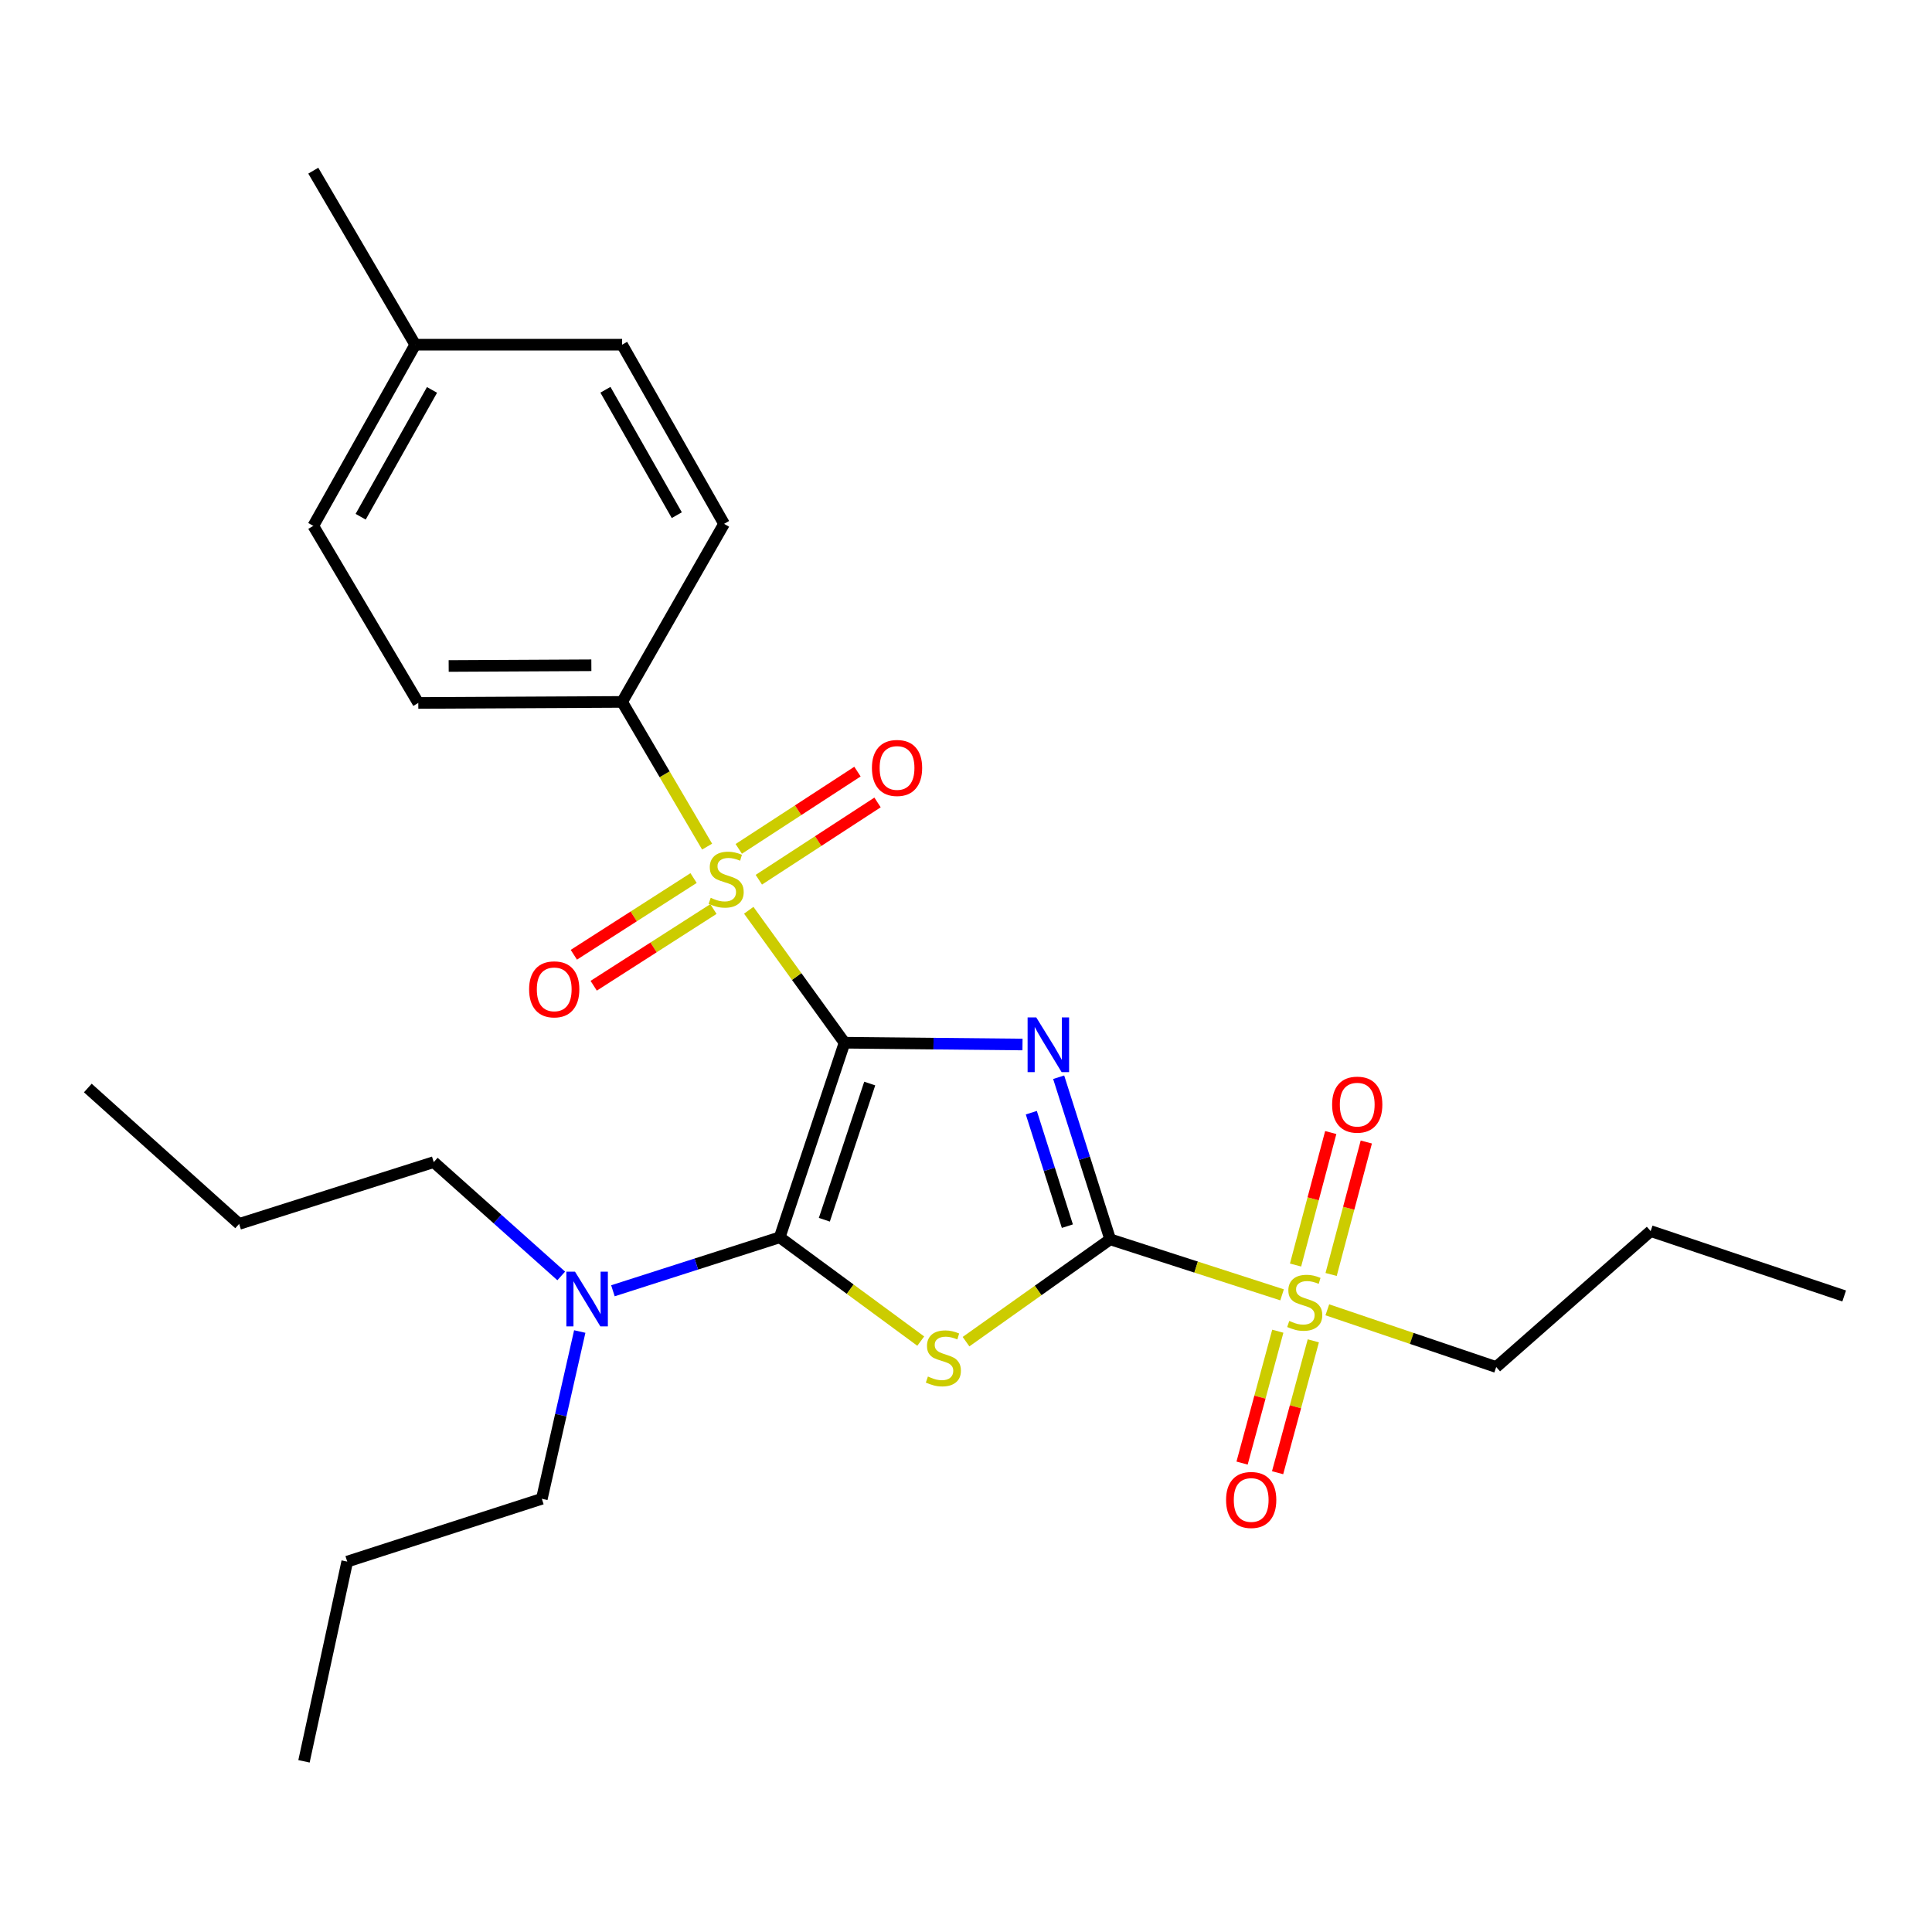 <?xml version='1.0' encoding='iso-8859-1'?>
<svg version='1.1' baseProfile='full'
              xmlns='http://www.w3.org/2000/svg'
                      xmlns:rdkit='http://www.rdkit.org/xml'
                      xmlns:xlink='http://www.w3.org/1999/xlink'
                  xml:space='preserve'
width='1000px' height='1000px' viewBox='0 0 1000 1000'>
<!-- END OF HEADER -->
<rect style='opacity:1.0;fill:#FFFFFF;stroke:none' width='1000' height='1000' x='0' y='0'> </rect>
<path class='bond-0' d='M 437.134,539.713 L 483.19,540.175' style='fill:none;fill-rule:evenodd;stroke:#000000;stroke-width:6px;stroke-linecap:butt;stroke-linejoin:miter;stroke-opacity:1' />
<path class='bond-0' d='M 483.19,540.175 L 529.246,540.637' style='fill:none;fill-rule:evenodd;stroke:#0000FF;stroke-width:6px;stroke-linecap:butt;stroke-linejoin:miter;stroke-opacity:1' />
<path class='bond-2' d='M 437.134,539.713 L 412.342,505.434' style='fill:none;fill-rule:evenodd;stroke:#000000;stroke-width:6px;stroke-linecap:butt;stroke-linejoin:miter;stroke-opacity:1' />
<path class='bond-2' d='M 412.342,505.434 L 387.55,471.155' style='fill:none;fill-rule:evenodd;stroke:#CCCC00;stroke-width:6px;stroke-linecap:butt;stroke-linejoin:miter;stroke-opacity:1' />
<path class='bond-3' d='M 437.134,539.713 L 403.569,640.429' style='fill:none;fill-rule:evenodd;stroke:#000000;stroke-width:6px;stroke-linecap:butt;stroke-linejoin:miter;stroke-opacity:1' />
<path class='bond-3' d='M 450.17,560.842 L 426.674,631.344' style='fill:none;fill-rule:evenodd;stroke:#000000;stroke-width:6px;stroke-linecap:butt;stroke-linejoin:miter;stroke-opacity:1' />
<path class='bond-1' d='M 547.962,557.573 L 561.292,599.525' style='fill:none;fill-rule:evenodd;stroke:#0000FF;stroke-width:6px;stroke-linecap:butt;stroke-linejoin:miter;stroke-opacity:1' />
<path class='bond-1' d='M 561.292,599.525 L 574.622,641.477' style='fill:none;fill-rule:evenodd;stroke:#000000;stroke-width:6px;stroke-linecap:butt;stroke-linejoin:miter;stroke-opacity:1' />
<path class='bond-1' d='M 533.808,575.926 L 543.139,605.293' style='fill:none;fill-rule:evenodd;stroke:#0000FF;stroke-width:6px;stroke-linecap:butt;stroke-linejoin:miter;stroke-opacity:1' />
<path class='bond-1' d='M 543.139,605.293 L 552.47,634.659' style='fill:none;fill-rule:evenodd;stroke:#000000;stroke-width:6px;stroke-linecap:butt;stroke-linejoin:miter;stroke-opacity:1' />
<path class='bond-5' d='M 574.622,641.477 L 619.112,655.842' style='fill:none;fill-rule:evenodd;stroke:#000000;stroke-width:6px;stroke-linecap:butt;stroke-linejoin:miter;stroke-opacity:1' />
<path class='bond-5' d='M 619.112,655.842 L 663.602,670.208' style='fill:none;fill-rule:evenodd;stroke:#CCCC00;stroke-width:6px;stroke-linecap:butt;stroke-linejoin:miter;stroke-opacity:1' />
<path class='bond-27' d='M 574.622,641.477 L 537.317,667.959' style='fill:none;fill-rule:evenodd;stroke:#000000;stroke-width:6px;stroke-linecap:butt;stroke-linejoin:miter;stroke-opacity:1' />
<path class='bond-27' d='M 537.317,667.959 L 500.013,694.441' style='fill:none;fill-rule:evenodd;stroke:#CCCC00;stroke-width:6px;stroke-linecap:butt;stroke-linejoin:miter;stroke-opacity:1' />
<path class='bond-6' d='M 366.001,438.208 L 344.004,400.757' style='fill:none;fill-rule:evenodd;stroke:#CCCC00;stroke-width:6px;stroke-linecap:butt;stroke-linejoin:miter;stroke-opacity:1' />
<path class='bond-6' d='M 344.004,400.757 L 322.006,363.306' style='fill:none;fill-rule:evenodd;stroke:#000000;stroke-width:6px;stroke-linecap:butt;stroke-linejoin:miter;stroke-opacity:1' />
<path class='bond-8' d='M 392.77,455.339 L 423.492,435.342' style='fill:none;fill-rule:evenodd;stroke:#CCCC00;stroke-width:6px;stroke-linecap:butt;stroke-linejoin:miter;stroke-opacity:1' />
<path class='bond-8' d='M 423.492,435.342 L 454.214,415.344' style='fill:none;fill-rule:evenodd;stroke:#FF0000;stroke-width:6px;stroke-linecap:butt;stroke-linejoin:miter;stroke-opacity:1' />
<path class='bond-8' d='M 382.379,439.376 L 413.102,419.379' style='fill:none;fill-rule:evenodd;stroke:#CCCC00;stroke-width:6px;stroke-linecap:butt;stroke-linejoin:miter;stroke-opacity:1' />
<path class='bond-8' d='M 413.102,419.379 L 443.824,399.381' style='fill:none;fill-rule:evenodd;stroke:#FF0000;stroke-width:6px;stroke-linecap:butt;stroke-linejoin:miter;stroke-opacity:1' />
<path class='bond-9' d='M 358.996,454.477 L 328.009,474.329' style='fill:none;fill-rule:evenodd;stroke:#CCCC00;stroke-width:6px;stroke-linecap:butt;stroke-linejoin:miter;stroke-opacity:1' />
<path class='bond-9' d='M 328.009,474.329 L 297.021,494.182' style='fill:none;fill-rule:evenodd;stroke:#FF0000;stroke-width:6px;stroke-linecap:butt;stroke-linejoin:miter;stroke-opacity:1' />
<path class='bond-9' d='M 369.271,470.515 L 338.284,490.367' style='fill:none;fill-rule:evenodd;stroke:#CCCC00;stroke-width:6px;stroke-linecap:butt;stroke-linejoin:miter;stroke-opacity:1' />
<path class='bond-9' d='M 338.284,490.367 L 307.296,510.22' style='fill:none;fill-rule:evenodd;stroke:#FF0000;stroke-width:6px;stroke-linecap:butt;stroke-linejoin:miter;stroke-opacity:1' />
<path class='bond-4' d='M 403.569,640.429 L 440.073,667.289' style='fill:none;fill-rule:evenodd;stroke:#000000;stroke-width:6px;stroke-linecap:butt;stroke-linejoin:miter;stroke-opacity:1' />
<path class='bond-4' d='M 440.073,667.289 L 476.577,694.15' style='fill:none;fill-rule:evenodd;stroke:#CCCC00;stroke-width:6px;stroke-linecap:butt;stroke-linejoin:miter;stroke-opacity:1' />
<path class='bond-7' d='M 403.569,640.429 L 360.408,654.266' style='fill:none;fill-rule:evenodd;stroke:#000000;stroke-width:6px;stroke-linecap:butt;stroke-linejoin:miter;stroke-opacity:1' />
<path class='bond-7' d='M 360.408,654.266 L 317.247,668.104' style='fill:none;fill-rule:evenodd;stroke:#0000FF;stroke-width:6px;stroke-linecap:butt;stroke-linejoin:miter;stroke-opacity:1' />
<path class='bond-10' d='M 688.985,659.672 L 698.091,625.385' style='fill:none;fill-rule:evenodd;stroke:#CCCC00;stroke-width:6px;stroke-linecap:butt;stroke-linejoin:miter;stroke-opacity:1' />
<path class='bond-10' d='M 698.091,625.385 L 707.198,591.098' style='fill:none;fill-rule:evenodd;stroke:#FF0000;stroke-width:6px;stroke-linecap:butt;stroke-linejoin:miter;stroke-opacity:1' />
<path class='bond-10' d='M 670.576,654.783 L 679.682,620.496' style='fill:none;fill-rule:evenodd;stroke:#CCCC00;stroke-width:6px;stroke-linecap:butt;stroke-linejoin:miter;stroke-opacity:1' />
<path class='bond-10' d='M 679.682,620.496 L 688.789,586.208' style='fill:none;fill-rule:evenodd;stroke:#FF0000;stroke-width:6px;stroke-linecap:butt;stroke-linejoin:miter;stroke-opacity:1' />
<path class='bond-11' d='M 661.387,689.034 L 652.141,723.163' style='fill:none;fill-rule:evenodd;stroke:#CCCC00;stroke-width:6px;stroke-linecap:butt;stroke-linejoin:miter;stroke-opacity:1' />
<path class='bond-11' d='M 652.141,723.163 L 642.896,757.292' style='fill:none;fill-rule:evenodd;stroke:#FF0000;stroke-width:6px;stroke-linecap:butt;stroke-linejoin:miter;stroke-opacity:1' />
<path class='bond-11' d='M 679.771,694.014 L 670.526,728.143' style='fill:none;fill-rule:evenodd;stroke:#CCCC00;stroke-width:6px;stroke-linecap:butt;stroke-linejoin:miter;stroke-opacity:1' />
<path class='bond-11' d='M 670.526,728.143 L 661.28,762.272' style='fill:none;fill-rule:evenodd;stroke:#FF0000;stroke-width:6px;stroke-linecap:butt;stroke-linejoin:miter;stroke-opacity:1' />
<path class='bond-14' d='M 687.023,677.956 L 730.729,692.763' style='fill:none;fill-rule:evenodd;stroke:#CCCC00;stroke-width:6px;stroke-linecap:butt;stroke-linejoin:miter;stroke-opacity:1' />
<path class='bond-14' d='M 730.729,692.763 L 774.435,707.57' style='fill:none;fill-rule:evenodd;stroke:#000000;stroke-width:6px;stroke-linecap:butt;stroke-linejoin:miter;stroke-opacity:1' />
<path class='bond-12' d='M 322.006,363.306 L 216.507,363.846' style='fill:none;fill-rule:evenodd;stroke:#000000;stroke-width:6px;stroke-linecap:butt;stroke-linejoin:miter;stroke-opacity:1' />
<path class='bond-12' d='M 306.084,344.34 L 232.234,344.718' style='fill:none;fill-rule:evenodd;stroke:#000000;stroke-width:6px;stroke-linecap:butt;stroke-linejoin:miter;stroke-opacity:1' />
<path class='bond-13' d='M 322.006,363.306 L 374.777,271.14' style='fill:none;fill-rule:evenodd;stroke:#000000;stroke-width:6px;stroke-linecap:butt;stroke-linejoin:miter;stroke-opacity:1' />
<path class='bond-18' d='M 290.49,660.421 L 257.498,630.966' style='fill:none;fill-rule:evenodd;stroke:#0000FF;stroke-width:6px;stroke-linecap:butt;stroke-linejoin:miter;stroke-opacity:1' />
<path class='bond-18' d='M 257.498,630.966 L 224.507,601.51' style='fill:none;fill-rule:evenodd;stroke:#000000;stroke-width:6px;stroke-linecap:butt;stroke-linejoin:miter;stroke-opacity:1' />
<path class='bond-19' d='M 300.079,689.196 L 290.266,732.482' style='fill:none;fill-rule:evenodd;stroke:#0000FF;stroke-width:6px;stroke-linecap:butt;stroke-linejoin:miter;stroke-opacity:1' />
<path class='bond-19' d='M 290.266,732.482 L 280.452,775.768' style='fill:none;fill-rule:evenodd;stroke:#000000;stroke-width:6px;stroke-linecap:butt;stroke-linejoin:miter;stroke-opacity:1' />
<path class='bond-15' d='M 216.507,363.846 L 162.16,272.188' style='fill:none;fill-rule:evenodd;stroke:#000000;stroke-width:6px;stroke-linecap:butt;stroke-linejoin:miter;stroke-opacity:1' />
<path class='bond-16' d='M 374.777,271.14 L 322.006,178.413' style='fill:none;fill-rule:evenodd;stroke:#000000;stroke-width:6px;stroke-linecap:butt;stroke-linejoin:miter;stroke-opacity:1' />
<path class='bond-16' d='M 350.307,266.652 L 313.368,201.743' style='fill:none;fill-rule:evenodd;stroke:#000000;stroke-width:6px;stroke-linecap:butt;stroke-linejoin:miter;stroke-opacity:1' />
<path class='bond-21' d='M 774.435,707.57 L 854.38,637.212' style='fill:none;fill-rule:evenodd;stroke:#000000;stroke-width:6px;stroke-linecap:butt;stroke-linejoin:miter;stroke-opacity:1' />
<path class='bond-28' d='M 162.16,272.188 L 214.92,178.413' style='fill:none;fill-rule:evenodd;stroke:#000000;stroke-width:6px;stroke-linecap:butt;stroke-linejoin:miter;stroke-opacity:1' />
<path class='bond-28' d='M 186.674,267.461 L 223.606,201.819' style='fill:none;fill-rule:evenodd;stroke:#000000;stroke-width:6px;stroke-linecap:butt;stroke-linejoin:miter;stroke-opacity:1' />
<path class='bond-17' d='M 322.006,178.413 L 214.92,178.413' style='fill:none;fill-rule:evenodd;stroke:#000000;stroke-width:6px;stroke-linecap:butt;stroke-linejoin:miter;stroke-opacity:1' />
<path class='bond-20' d='M 214.92,178.413 L 162.16,88.342' style='fill:none;fill-rule:evenodd;stroke:#000000;stroke-width:6px;stroke-linecap:butt;stroke-linejoin:miter;stroke-opacity:1' />
<path class='bond-22' d='M 224.507,601.51 L 123.78,633.498' style='fill:none;fill-rule:evenodd;stroke:#000000;stroke-width:6px;stroke-linecap:butt;stroke-linejoin:miter;stroke-opacity:1' />
<path class='bond-23' d='M 280.452,775.768 L 179.725,808.286' style='fill:none;fill-rule:evenodd;stroke:#000000;stroke-width:6px;stroke-linecap:butt;stroke-linejoin:miter;stroke-opacity:1' />
<path class='bond-24' d='M 854.38,637.212 L 954.545,670.798' style='fill:none;fill-rule:evenodd;stroke:#000000;stroke-width:6px;stroke-linecap:butt;stroke-linejoin:miter;stroke-opacity:1' />
<path class='bond-26' d='M 123.78,633.498 L 45.455,563.151' style='fill:none;fill-rule:evenodd;stroke:#000000;stroke-width:6px;stroke-linecap:butt;stroke-linejoin:miter;stroke-opacity:1' />
<path class='bond-25' d='M 179.725,808.286 L 157.345,911.658' style='fill:none;fill-rule:evenodd;stroke:#000000;stroke-width:6px;stroke-linecap:butt;stroke-linejoin:miter;stroke-opacity:1' />
<path  class='atom-1' d='M 536.363 526.611
L 545.643 541.611
Q 546.563 543.091, 548.043 545.771
Q 549.523 548.451, 549.603 548.611
L 549.603 526.611
L 553.363 526.611
L 553.363 554.931
L 549.483 554.931
L 539.523 538.531
Q 538.363 536.611, 537.123 534.411
Q 535.923 532.211, 535.563 531.531
L 535.563 554.931
L 531.883 554.931
L 531.883 526.611
L 536.363 526.611
' fill='#0000FF'/>
<path  class='atom-3' d='M 367.856 464.706
Q 368.176 464.826, 369.496 465.386
Q 370.816 465.946, 372.256 466.306
Q 373.736 466.626, 375.176 466.626
Q 377.856 466.626, 379.416 465.346
Q 380.976 464.026, 380.976 461.746
Q 380.976 460.186, 380.176 459.226
Q 379.416 458.266, 378.216 457.746
Q 377.016 457.226, 375.016 456.626
Q 372.496 455.866, 370.976 455.146
Q 369.496 454.426, 368.416 452.906
Q 367.376 451.386, 367.376 448.826
Q 367.376 445.266, 369.776 443.066
Q 372.216 440.866, 377.016 440.866
Q 380.296 440.866, 384.016 442.426
L 383.096 445.506
Q 379.696 444.106, 377.136 444.106
Q 374.376 444.106, 372.856 445.266
Q 371.336 446.386, 371.376 448.346
Q 371.376 449.866, 372.136 450.786
Q 372.936 451.706, 374.056 452.226
Q 375.216 452.746, 377.136 453.346
Q 379.696 454.146, 381.216 454.946
Q 382.736 455.746, 383.816 457.386
Q 384.936 458.986, 384.936 461.746
Q 384.936 465.666, 382.296 467.786
Q 379.696 469.866, 375.336 469.866
Q 372.816 469.866, 370.896 469.306
Q 369.016 468.786, 366.776 467.866
L 367.856 464.706
' fill='#CCCC00'/>
<path  class='atom-5' d='M 480.286 712.486
Q 480.606 712.606, 481.926 713.166
Q 483.246 713.726, 484.686 714.086
Q 486.166 714.406, 487.606 714.406
Q 490.286 714.406, 491.846 713.126
Q 493.406 711.806, 493.406 709.526
Q 493.406 707.966, 492.606 707.006
Q 491.846 706.046, 490.646 705.526
Q 489.446 705.006, 487.446 704.406
Q 484.926 703.646, 483.406 702.926
Q 481.926 702.206, 480.846 700.686
Q 479.806 699.166, 479.806 696.606
Q 479.806 693.046, 482.206 690.846
Q 484.646 688.646, 489.446 688.646
Q 492.726 688.646, 496.446 690.206
L 495.526 693.286
Q 492.126 691.886, 489.566 691.886
Q 486.806 691.886, 485.286 693.046
Q 483.766 694.166, 483.806 696.126
Q 483.806 697.646, 484.566 698.566
Q 485.366 699.486, 486.486 700.006
Q 487.646 700.526, 489.566 701.126
Q 492.126 701.926, 493.646 702.726
Q 495.166 703.526, 496.246 705.166
Q 497.366 706.766, 497.366 709.526
Q 497.366 713.446, 494.726 715.566
Q 492.126 717.646, 487.766 717.646
Q 485.246 717.646, 483.326 717.086
Q 481.446 716.566, 479.206 715.646
L 480.286 712.486
' fill='#CCCC00'/>
<path  class='atom-6' d='M 667.327 683.714
Q 667.647 683.834, 668.967 684.394
Q 670.287 684.954, 671.727 685.314
Q 673.207 685.634, 674.647 685.634
Q 677.327 685.634, 678.887 684.354
Q 680.447 683.034, 680.447 680.754
Q 680.447 679.194, 679.647 678.234
Q 678.887 677.274, 677.687 676.754
Q 676.487 676.234, 674.487 675.634
Q 671.967 674.874, 670.447 674.154
Q 668.967 673.434, 667.887 671.914
Q 666.847 670.394, 666.847 667.834
Q 666.847 664.274, 669.247 662.074
Q 671.687 659.874, 676.487 659.874
Q 679.767 659.874, 683.487 661.434
L 682.567 664.514
Q 679.167 663.114, 676.607 663.114
Q 673.847 663.114, 672.327 664.274
Q 670.807 665.394, 670.847 667.354
Q 670.847 668.874, 671.607 669.794
Q 672.407 670.714, 673.527 671.234
Q 674.687 671.754, 676.607 672.354
Q 679.167 673.154, 680.687 673.954
Q 682.207 674.754, 683.287 676.394
Q 684.407 677.994, 684.407 680.754
Q 684.407 684.674, 681.767 686.794
Q 679.167 688.874, 674.807 688.874
Q 672.287 688.874, 670.367 688.314
Q 668.487 687.794, 666.247 686.874
L 667.327 683.714
' fill='#CCCC00'/>
<path  class='atom-8' d='M 297.63 658.226
L 306.91 673.226
Q 307.83 674.706, 309.31 677.386
Q 310.79 680.066, 310.87 680.226
L 310.87 658.226
L 314.63 658.226
L 314.63 686.546
L 310.75 686.546
L 300.79 670.146
Q 299.63 668.226, 298.39 666.026
Q 297.19 663.826, 296.83 663.146
L 296.83 686.546
L 293.15 686.546
L 293.15 658.226
L 297.63 658.226
' fill='#0000FF'/>
<path  class='atom-9' d='M 451.308 397.491
Q 451.308 390.691, 454.668 386.891
Q 458.028 383.091, 464.308 383.091
Q 470.588 383.091, 473.948 386.891
Q 477.308 390.691, 477.308 397.491
Q 477.308 404.371, 473.908 408.291
Q 470.508 412.171, 464.308 412.171
Q 458.068 412.171, 454.668 408.291
Q 451.308 404.411, 451.308 397.491
M 464.308 408.971
Q 468.628 408.971, 470.948 406.091
Q 473.308 403.171, 473.308 397.491
Q 473.308 391.931, 470.948 389.131
Q 468.628 386.291, 464.308 386.291
Q 459.988 386.291, 457.628 389.091
Q 455.308 391.891, 455.308 397.491
Q 455.308 403.211, 457.628 406.091
Q 459.988 408.971, 464.308 408.971
' fill='#FF0000'/>
<path  class='atom-10' d='M 273.864 512.08
Q 273.864 505.28, 277.224 501.48
Q 280.584 497.68, 286.864 497.68
Q 293.144 497.68, 296.504 501.48
Q 299.864 505.28, 299.864 512.08
Q 299.864 518.96, 296.464 522.88
Q 293.064 526.76, 286.864 526.76
Q 280.624 526.76, 277.224 522.88
Q 273.864 519, 273.864 512.08
M 286.864 523.56
Q 291.184 523.56, 293.504 520.68
Q 295.864 517.76, 295.864 512.08
Q 295.864 506.52, 293.504 503.72
Q 291.184 500.88, 286.864 500.88
Q 282.544 500.88, 280.184 503.68
Q 277.864 506.48, 277.864 512.08
Q 277.864 517.8, 280.184 520.68
Q 282.544 523.56, 286.864 523.56
' fill='#FF0000'/>
<path  class='atom-11' d='M 689.501 571.76
Q 689.501 564.96, 692.861 561.16
Q 696.221 557.36, 702.501 557.36
Q 708.781 557.36, 712.141 561.16
Q 715.501 564.96, 715.501 571.76
Q 715.501 578.64, 712.101 582.56
Q 708.701 586.44, 702.501 586.44
Q 696.261 586.44, 692.861 582.56
Q 689.501 578.68, 689.501 571.76
M 702.501 583.24
Q 706.821 583.24, 709.141 580.36
Q 711.501 577.44, 711.501 571.76
Q 711.501 566.2, 709.141 563.4
Q 706.821 560.56, 702.501 560.56
Q 698.181 560.56, 695.821 563.36
Q 693.501 566.16, 693.501 571.76
Q 693.501 577.48, 695.821 580.36
Q 698.181 583.24, 702.501 583.24
' fill='#FF0000'/>
<path  class='atom-12' d='M 634.614 776.378
Q 634.614 769.578, 637.974 765.778
Q 641.334 761.978, 647.614 761.978
Q 653.894 761.978, 657.254 765.778
Q 660.614 769.578, 660.614 776.378
Q 660.614 783.258, 657.214 787.178
Q 653.814 791.058, 647.614 791.058
Q 641.374 791.058, 637.974 787.178
Q 634.614 783.298, 634.614 776.378
M 647.614 787.858
Q 651.934 787.858, 654.254 784.978
Q 656.614 782.058, 656.614 776.378
Q 656.614 770.818, 654.254 768.018
Q 651.934 765.178, 647.614 765.178
Q 643.294 765.178, 640.934 767.978
Q 638.614 770.778, 638.614 776.378
Q 638.614 782.098, 640.934 784.978
Q 643.294 787.858, 647.614 787.858
' fill='#FF0000'/>
</svg>
